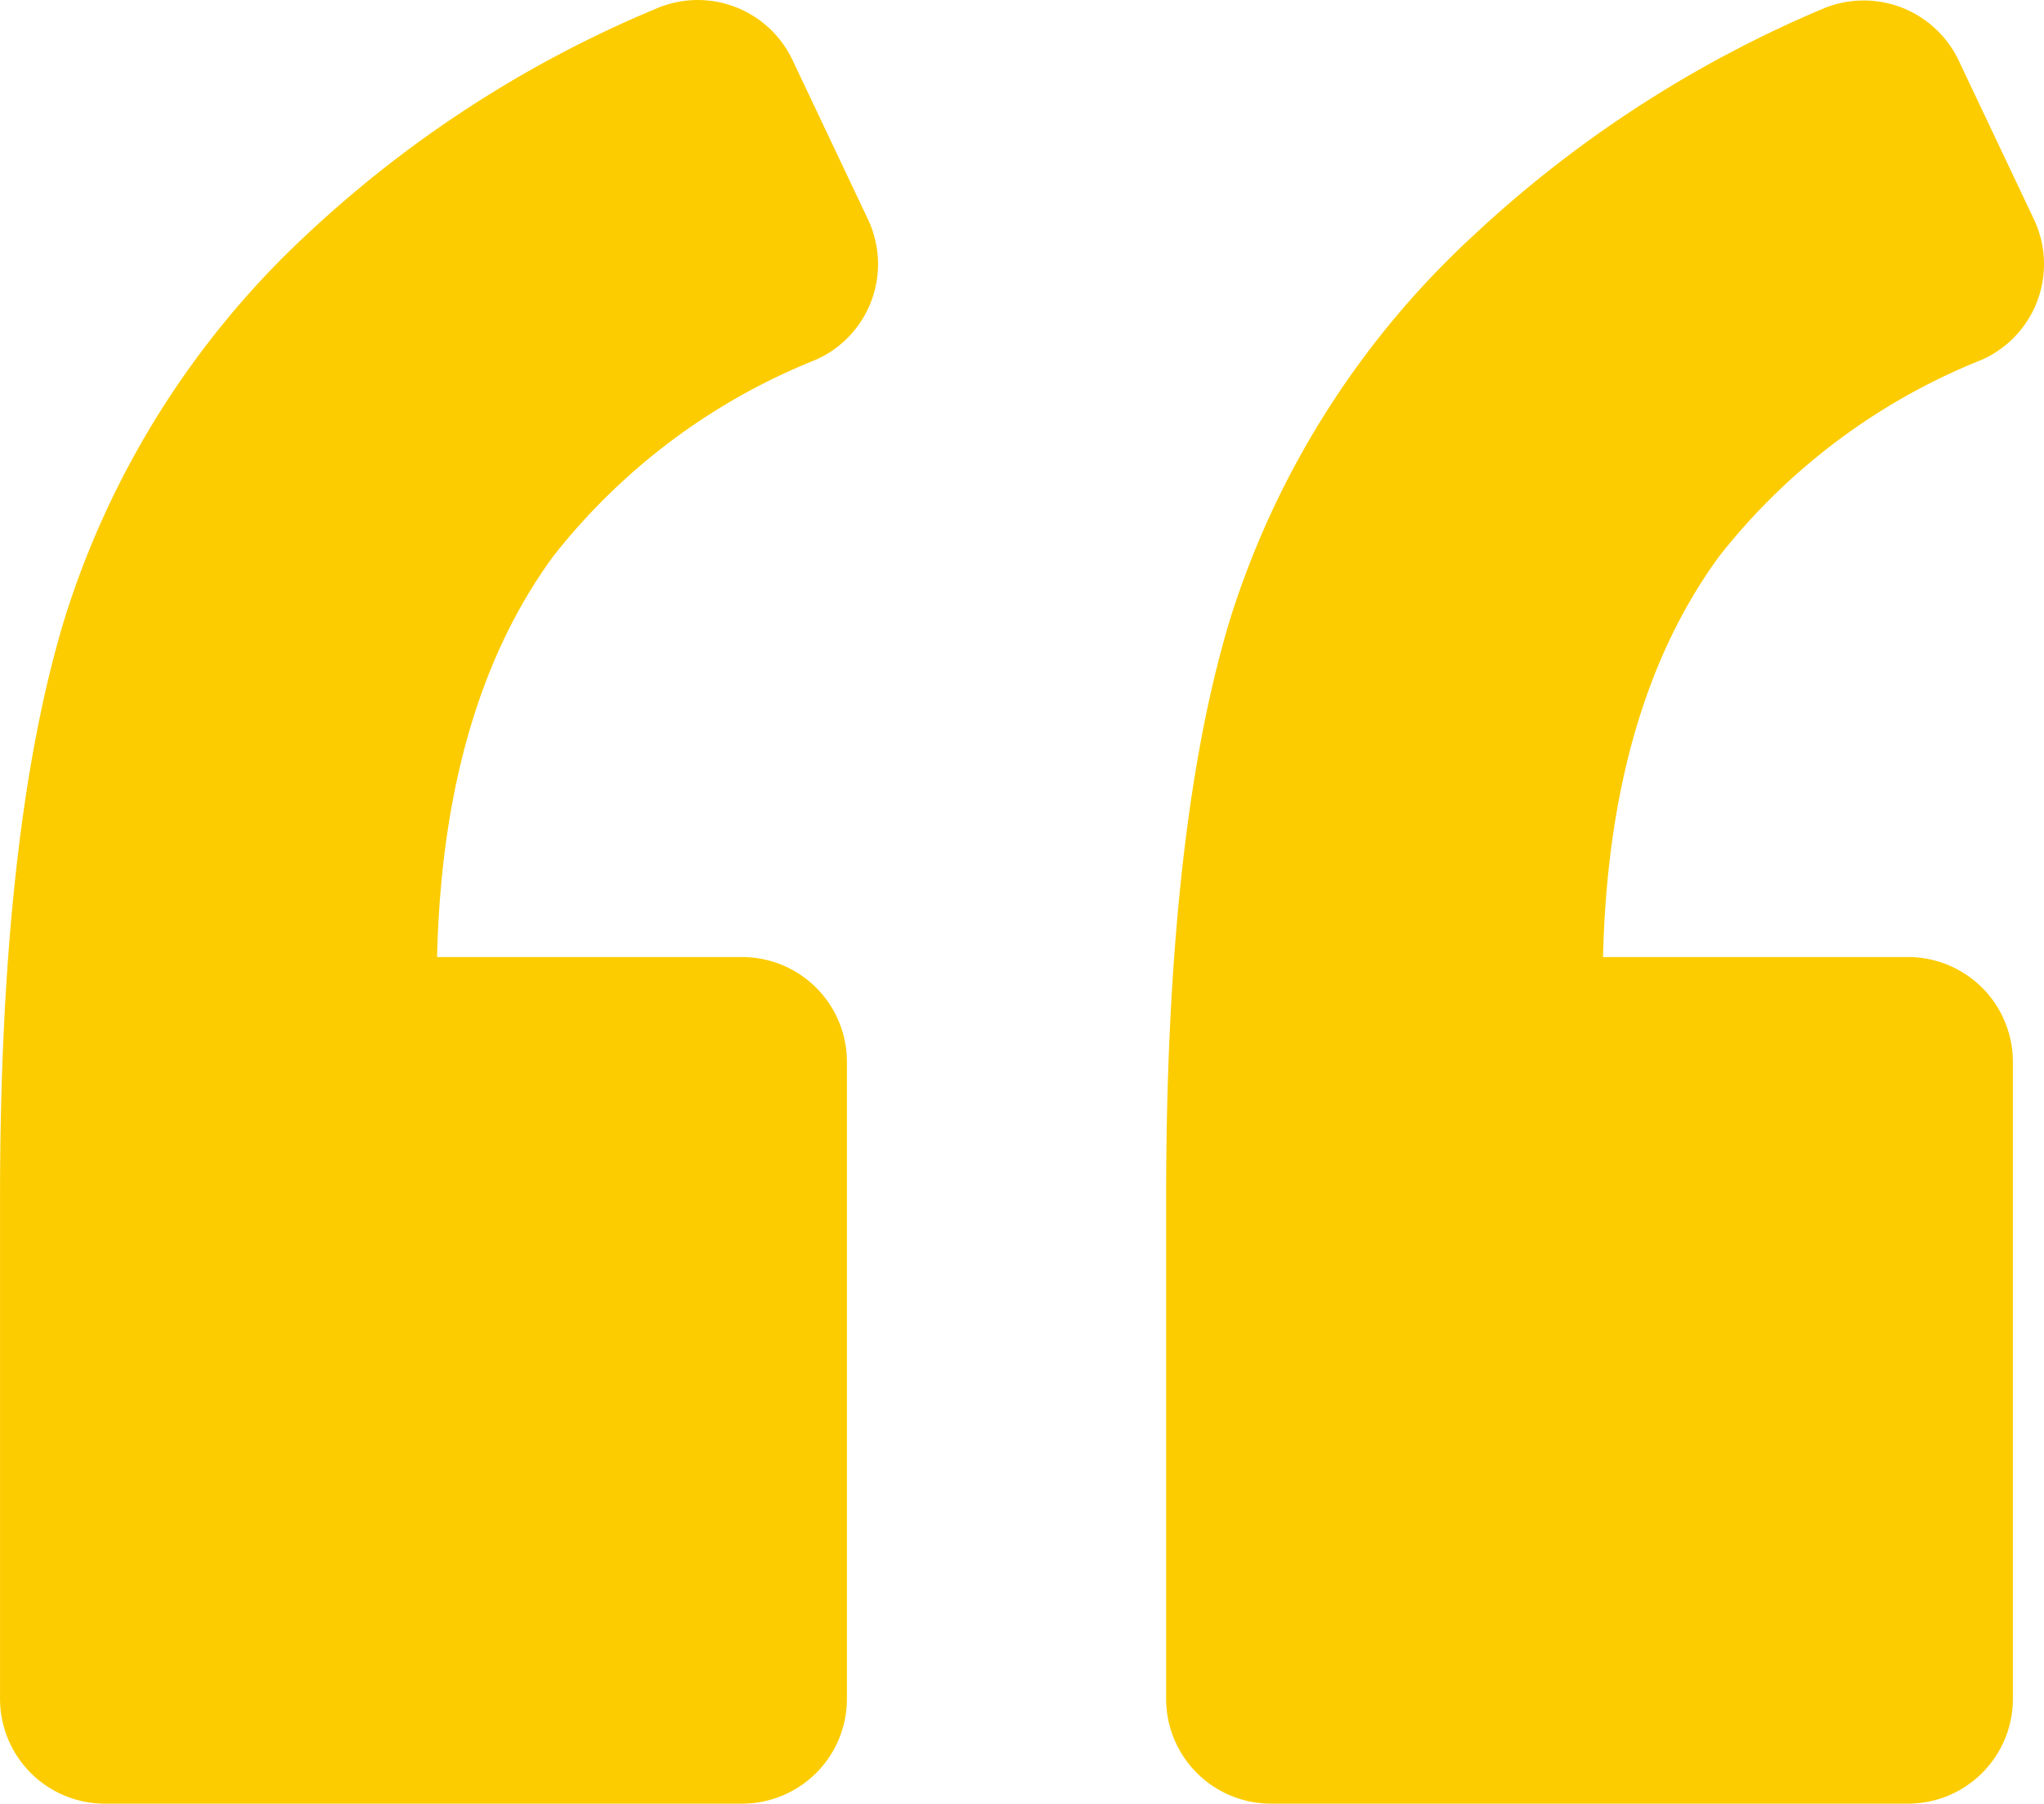 <svg xmlns="http://www.w3.org/2000/svg" width="61.951" height="54.683" viewBox="0 0 61.951 54.683">
  <g id="right-quote-sign" transform="translate(61.95 111.88) rotate(180)">
    <path id="Path_114" data-name="Path 114" d="M579.635,57.2H560.319a3.178,3.178,0,0,0-3.177,3.177V79.689a3.178,3.178,0,0,0,3.177,3.177h9.245q-.181,7.586-3.52,12.148a19.138,19.138,0,0,1-7.961,5.96,3.172,3.172,0,0,0-1.576,4.263l2.287,4.829a3.177,3.177,0,0,0,4.136,1.55,35.321,35.321,0,0,0,10.655-6.913,26.823,26.823,0,0,0,7.262-11.557q1.963-6.443,1.963-17.587V60.374A3.178,3.178,0,0,0,579.635,57.2Z" transform="translate(-520.861)" fill="#fccc00"/>
    <path id="Path_115" data-name="Path 115" d="M6.736,111.6a35.916,35.916,0,0,0,10.6-6.9,26.679,26.679,0,0,0,7.307-11.513q1.963-6.4,1.963-17.632V60.374A3.178,3.178,0,0,0,23.434,57.2H4.118A3.178,3.178,0,0,0,.942,60.374V79.689a3.178,3.178,0,0,0,3.177,3.177h9.245q-.181,7.586-3.52,12.148a19.139,19.139,0,0,1-7.961,5.96,3.172,3.172,0,0,0-1.576,4.263l2.281,4.816A3.186,3.186,0,0,0,6.736,111.6Z" transform="translate(0 0)" fill="#fccc00"/>
  </g>
</svg>
